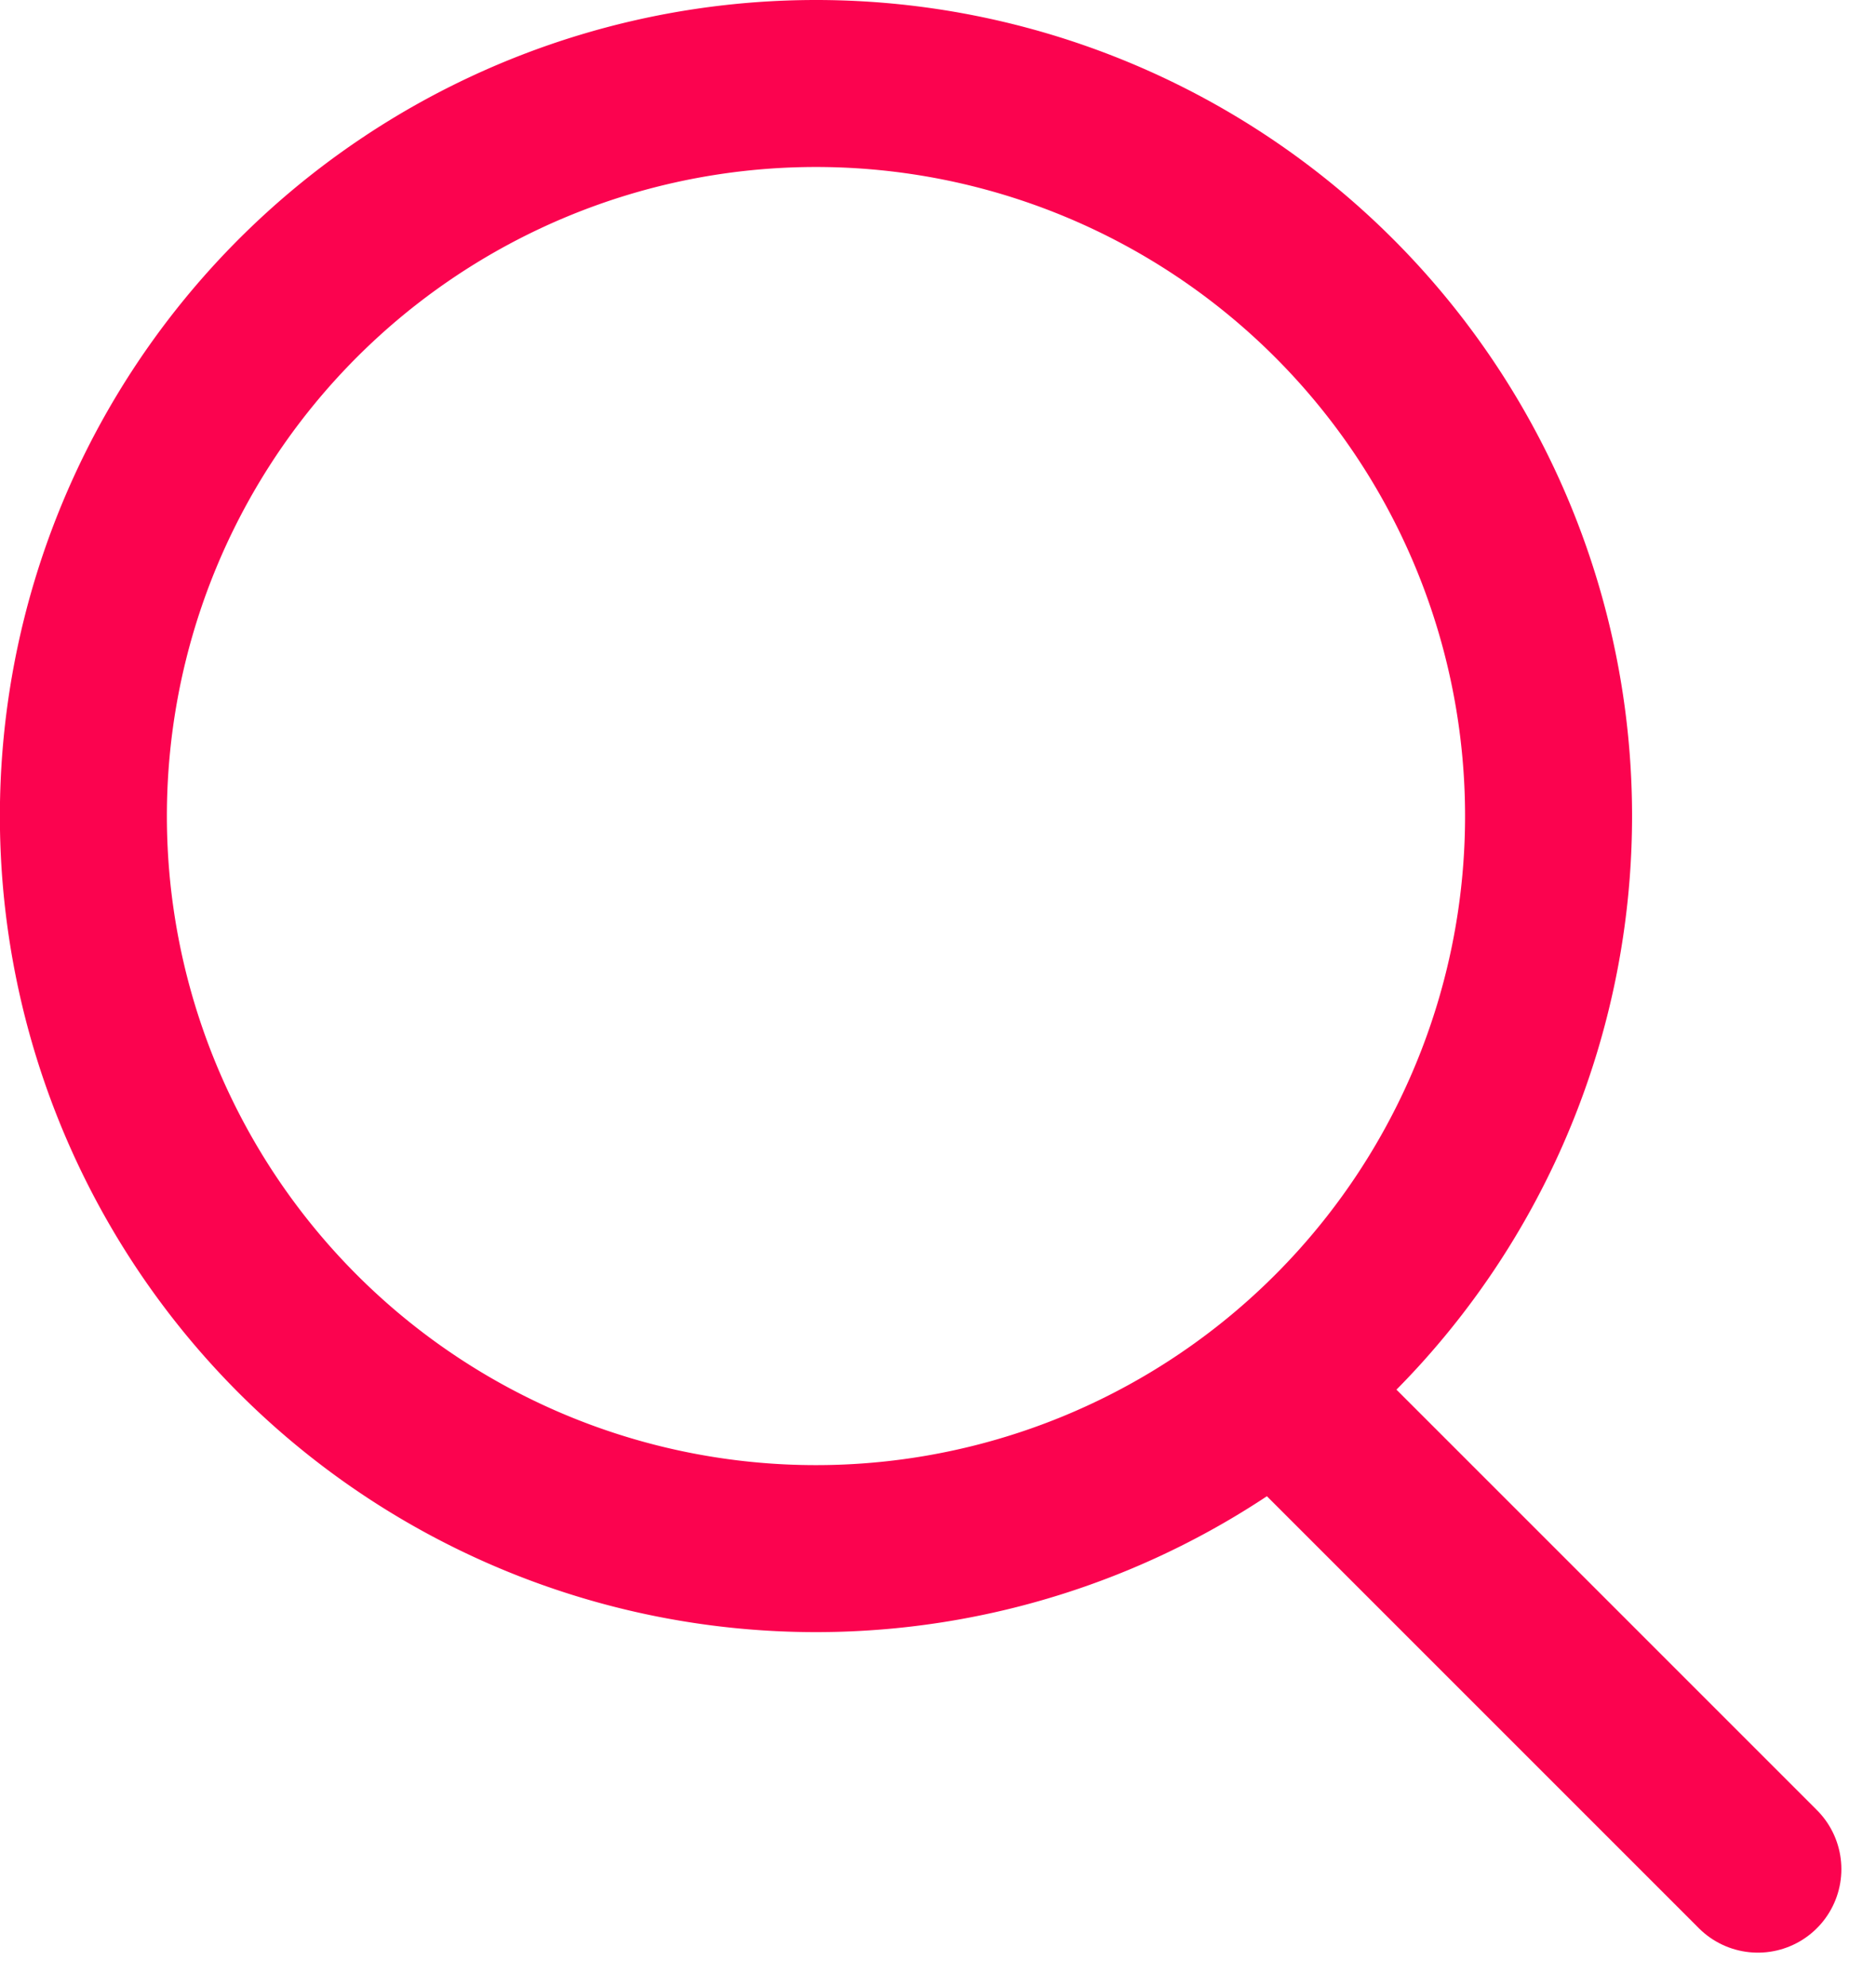 <svg xmlns="http://www.w3.org/2000/svg" width="16.85" height="17.85" viewBox="0 0 16.85 17.85"><defs><style>.a{fill:none;stroke:#fb034f;stroke-linecap:round;stroke-linejoin:round;stroke-width:1.5px;}</style></defs><g transform="translate(-3.75 -3.75)"><path class="a" d="M17.659,11.08A6.58,6.58,0,1,1,11.08,4.5,6.58,6.58,0,0,1,17.659,11.08Z"/><path class="a" d="M29.064,29.064l-4.089-4.089" transform="translate(-9.525 -8.525)"/></g></svg>